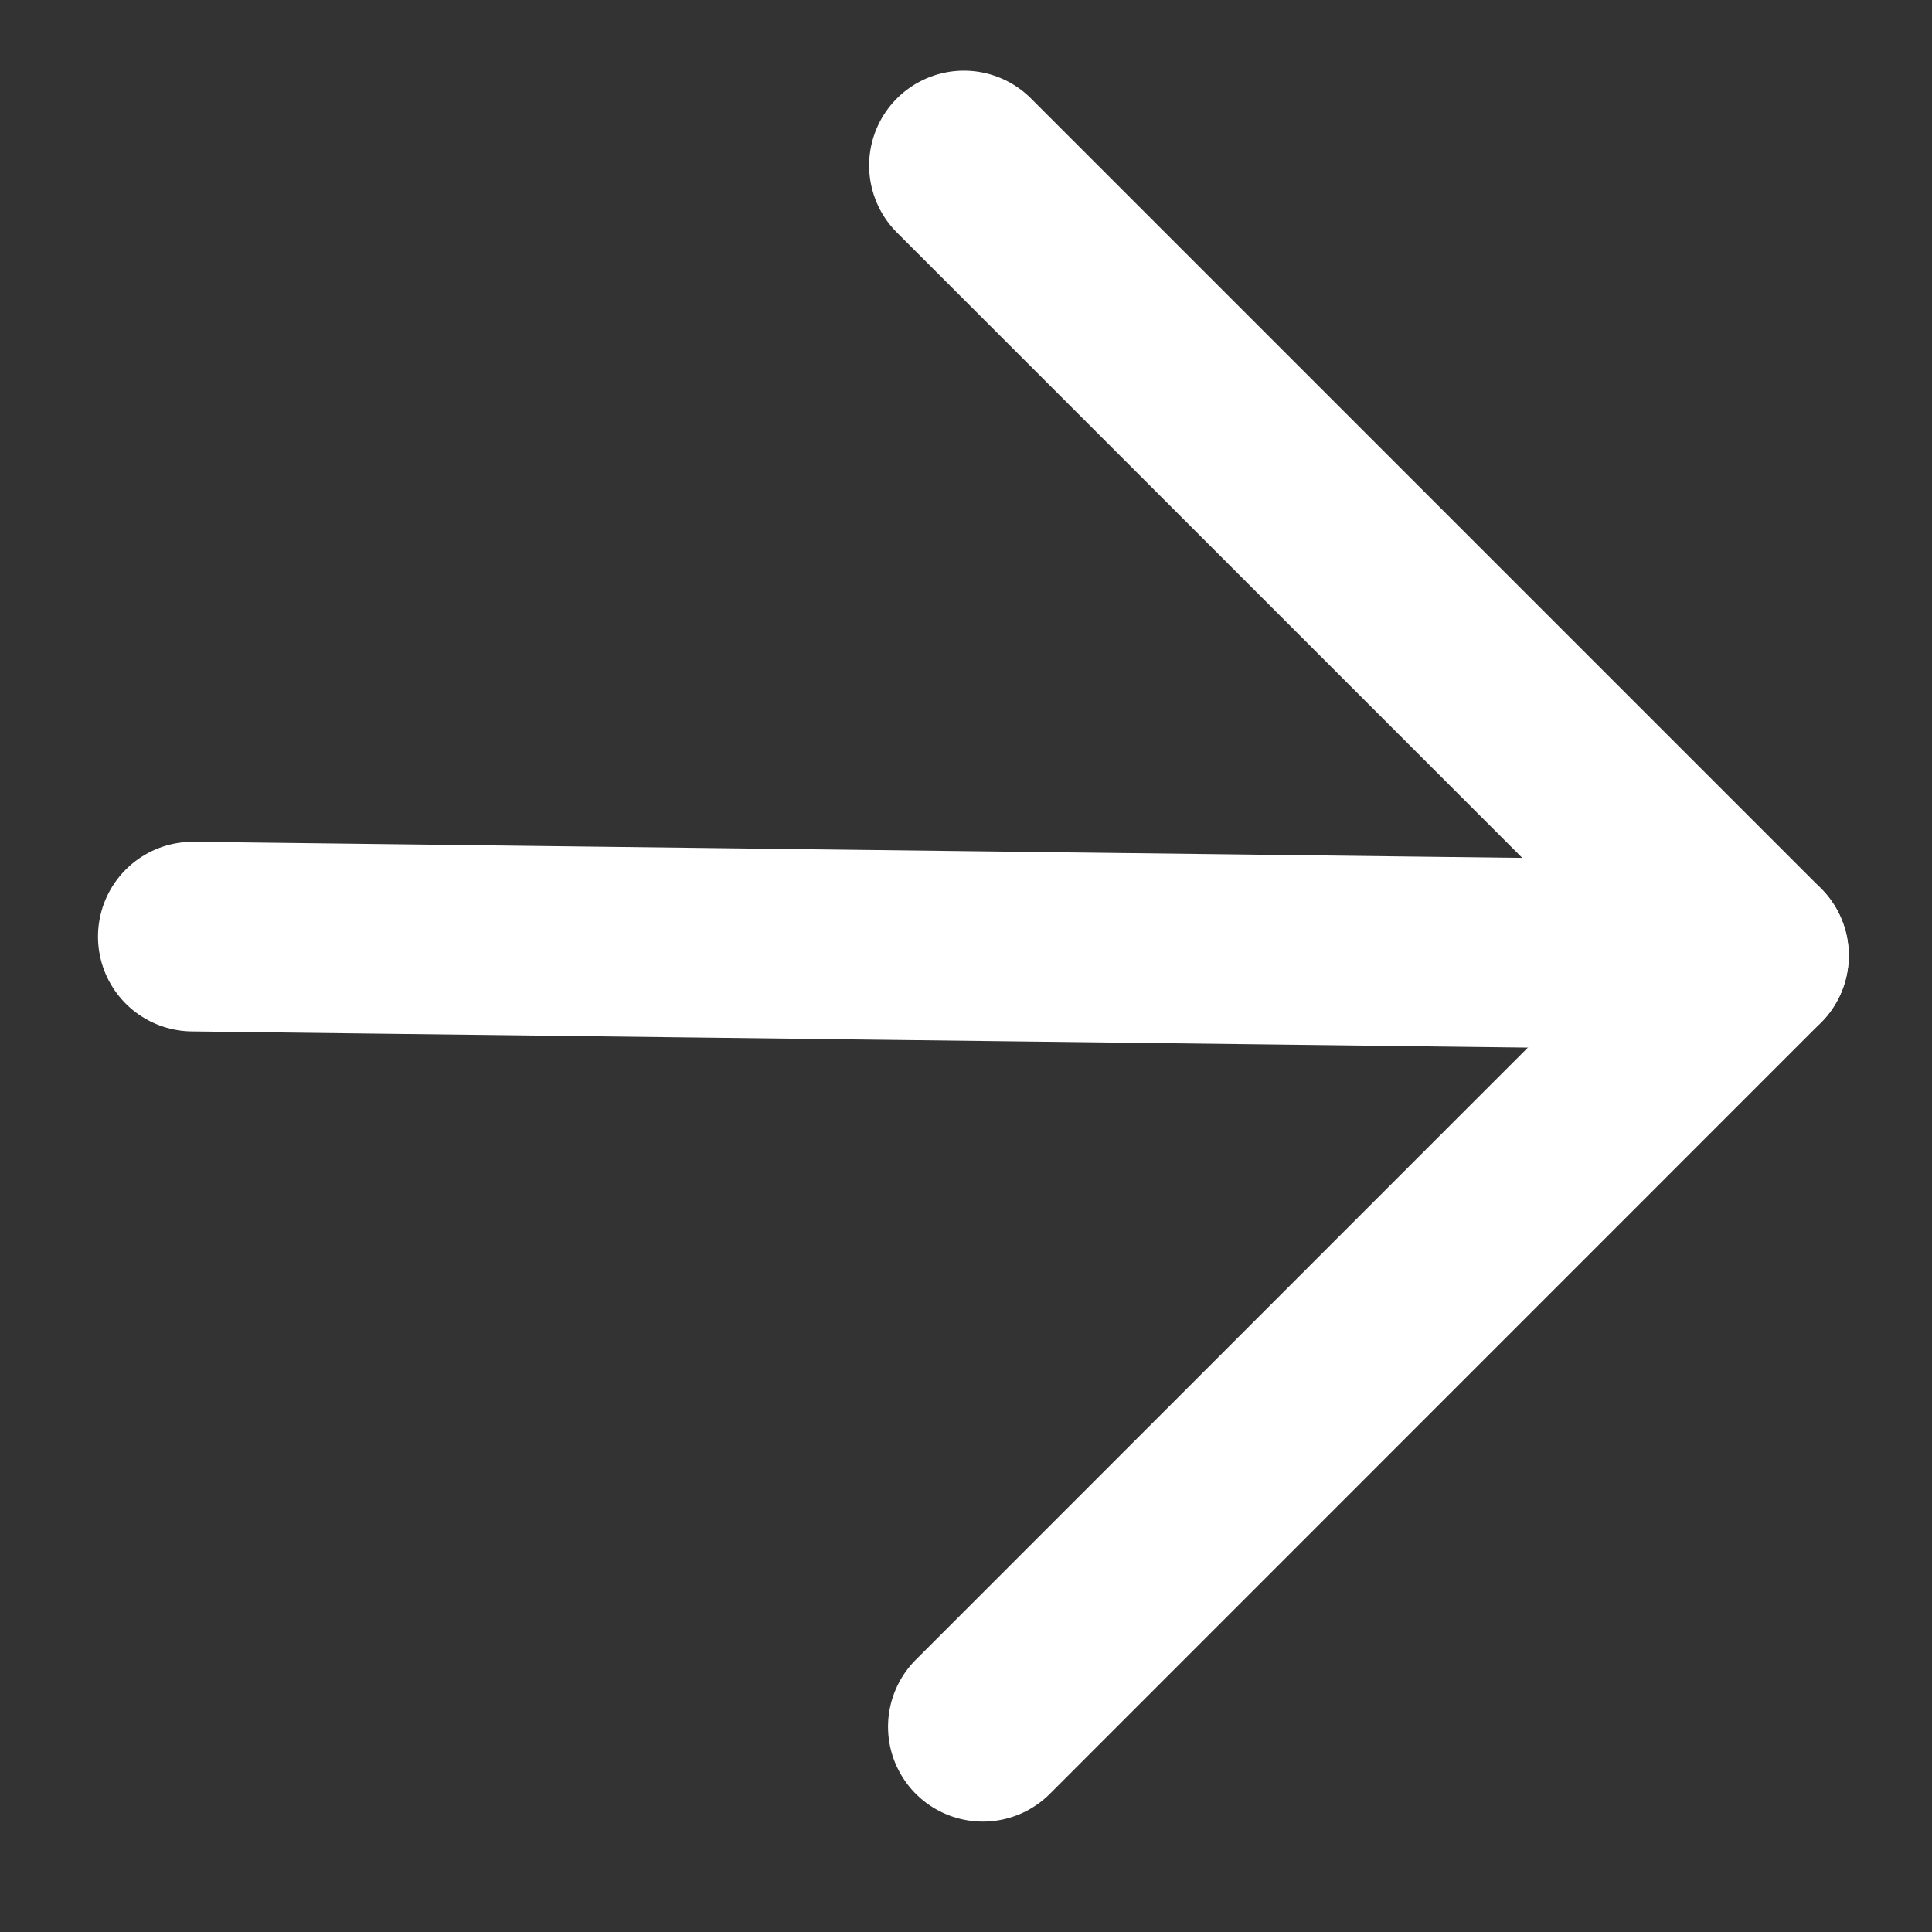 <?xml version="1.0" encoding="UTF-8"?> <svg xmlns="http://www.w3.org/2000/svg" width="14" height="14" viewBox="0 0 14 14" fill="none"><rect x="0" y="0" width="14" height="14" fill="#333333" stroke="none"/><g clip-path="url(#clip0_142_179)"><path d="M1.397 6.787L12.71 6.924" stroke="white" stroke-width="1.374" stroke-linecap="round" stroke-linejoin="round"></path><path d="M6.985 1.199L12.71 6.924L7.122 12.513" stroke="white" stroke-width="1.374" stroke-linecap="round" stroke-linejoin="round"></path></g><defs><clipPath id="clip0_142_179"><rect width="9.9" height="9.9" fill="white" transform="translate(7 14) rotate(-135)"></rect></clipPath></defs></svg> 
